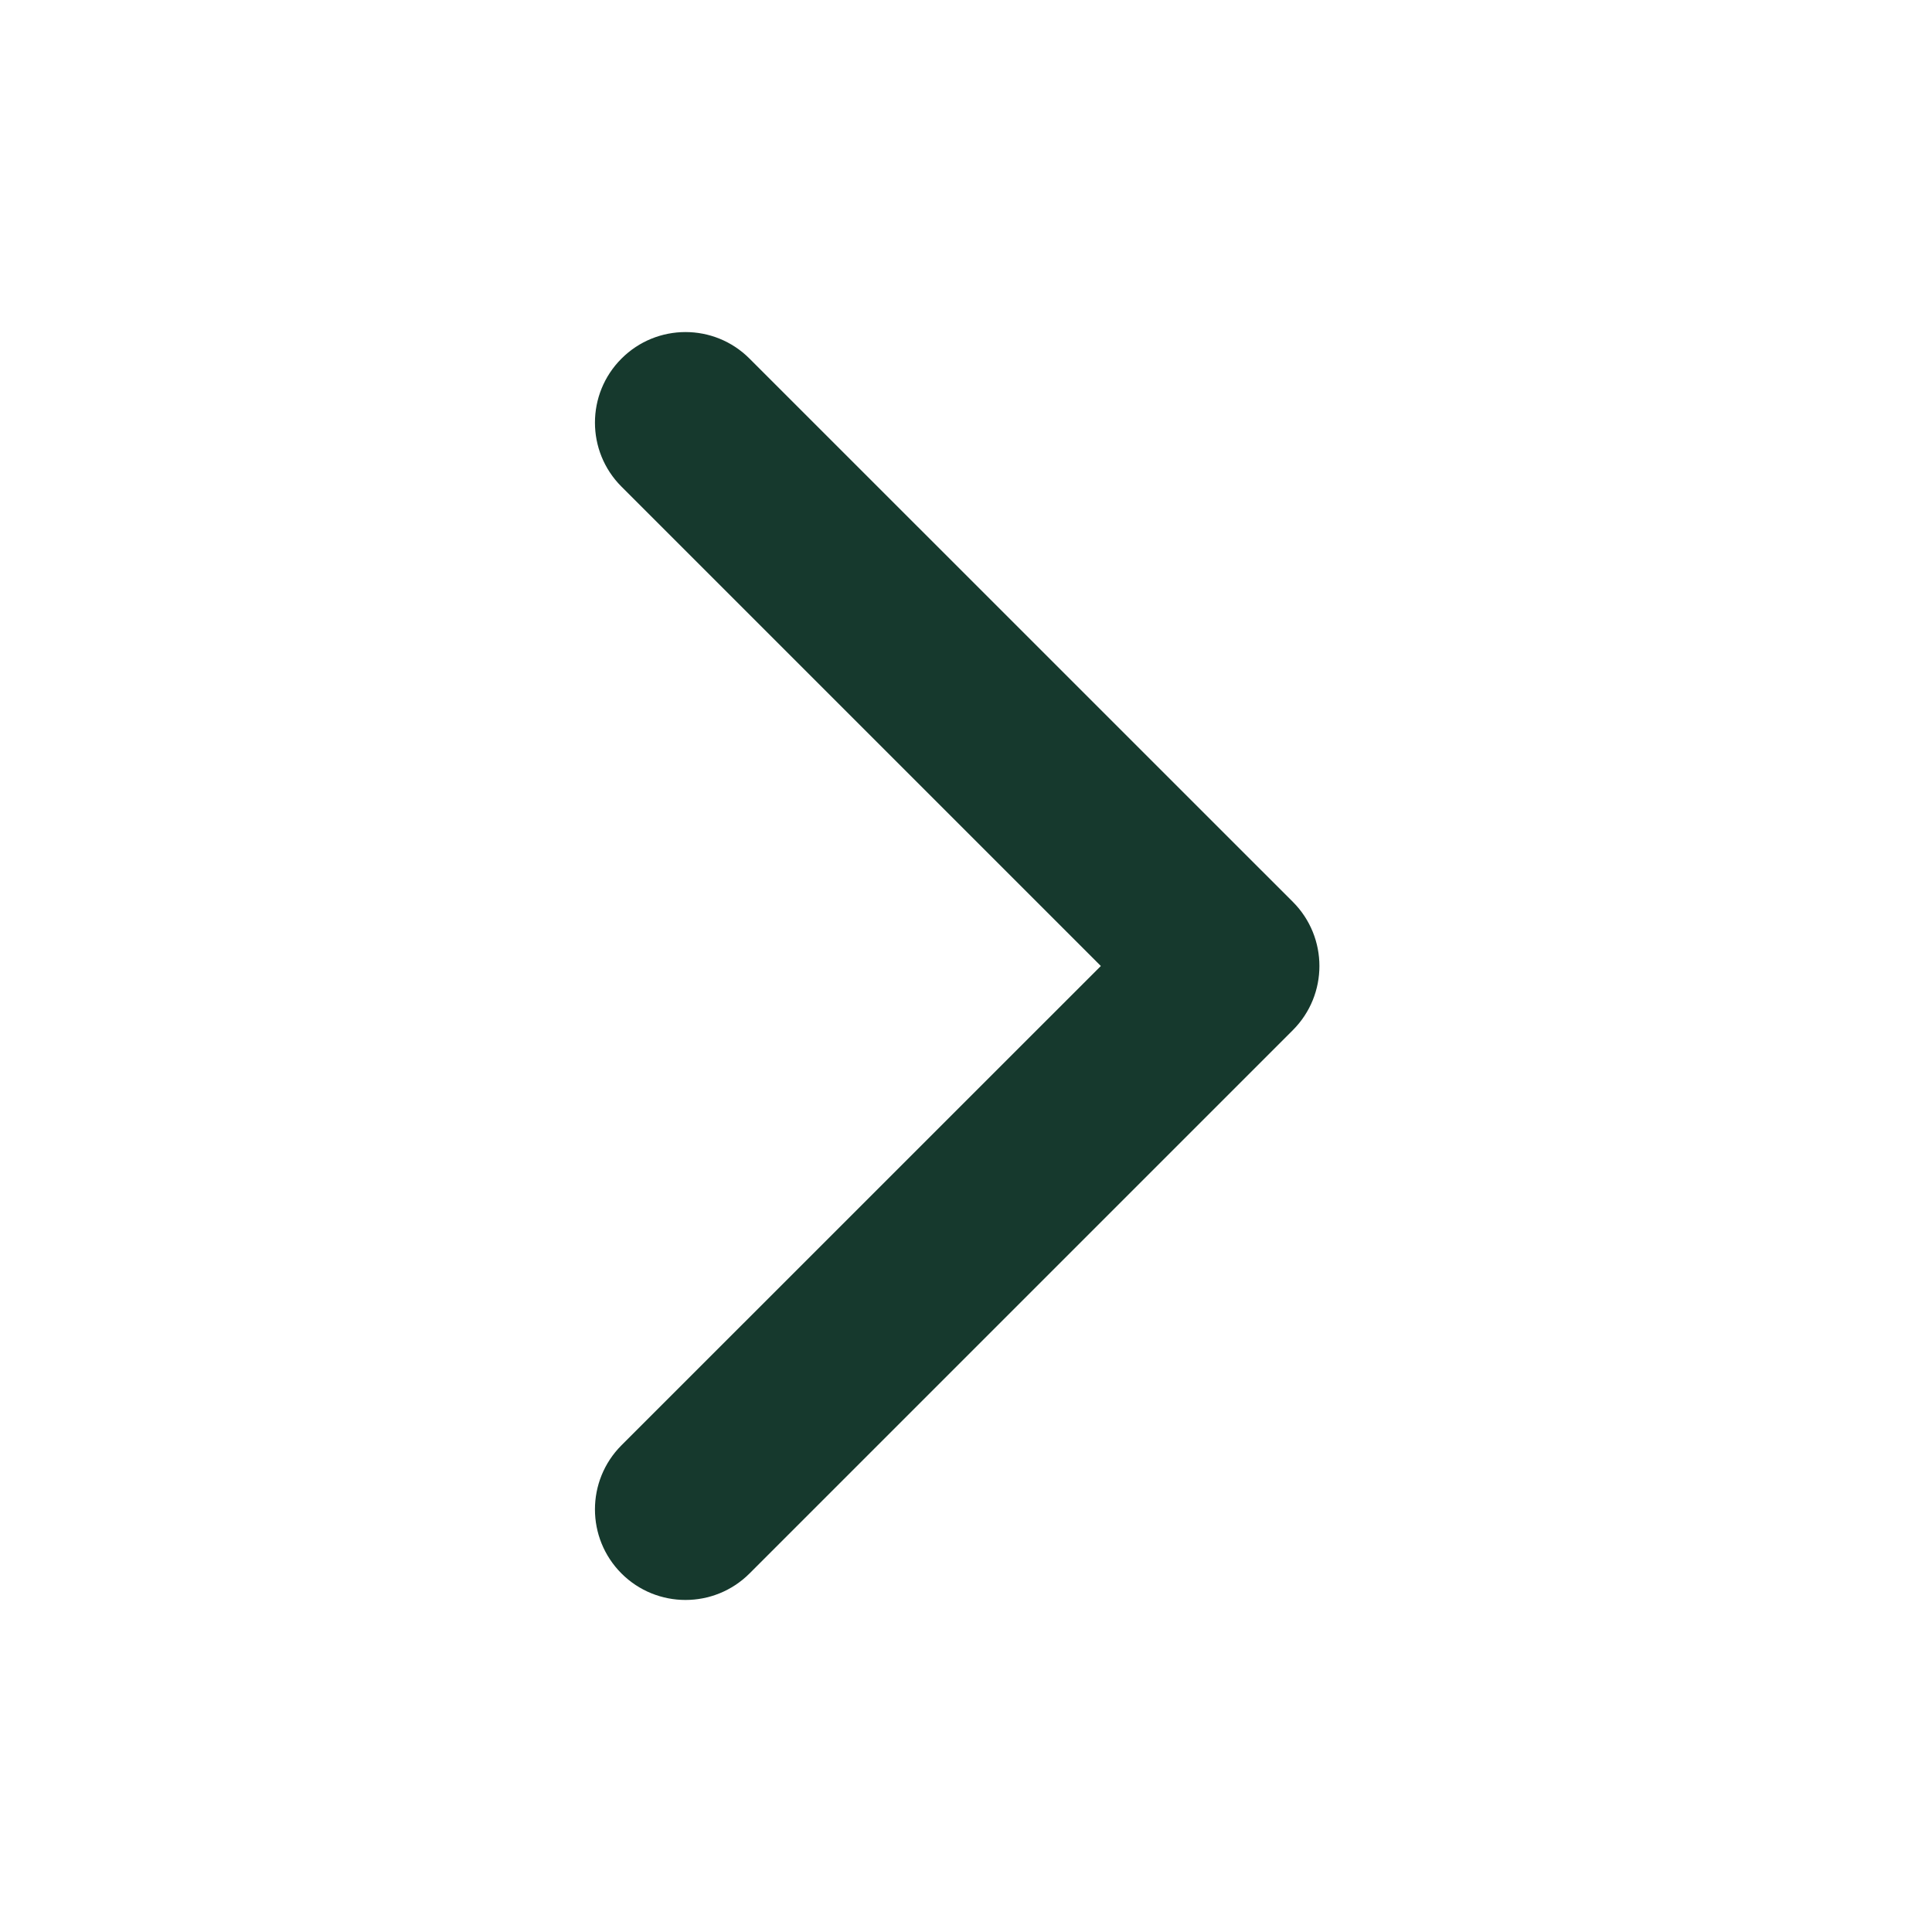 <?xml version="1.0" encoding="UTF-8"?> <svg xmlns="http://www.w3.org/2000/svg" width="24" height="24" viewBox="0 0 24 24" fill="none"><g clip-path="url(#clip0_5443_47130)"><path fill-rule="evenodd" clip-rule="evenodd" d="M7.72 19.546C7.281 19.106 7.281 18.394 7.72 17.954L13.675 12L7.72 6.045C7.281 5.606 7.281 4.894 7.72 4.455C8.159 4.015 8.872 4.015 9.311 4.455L16.061 11.204C16.5 11.644 16.5 12.356 16.061 12.796L9.311 19.546C8.872 19.985 8.159 19.985 7.72 19.546Z" fill="#16392D"></path></g><defs><clipPath id="clip0_5443_47130"><rect width="24" height="24" fill="white"></rect></clipPath></defs></svg> 